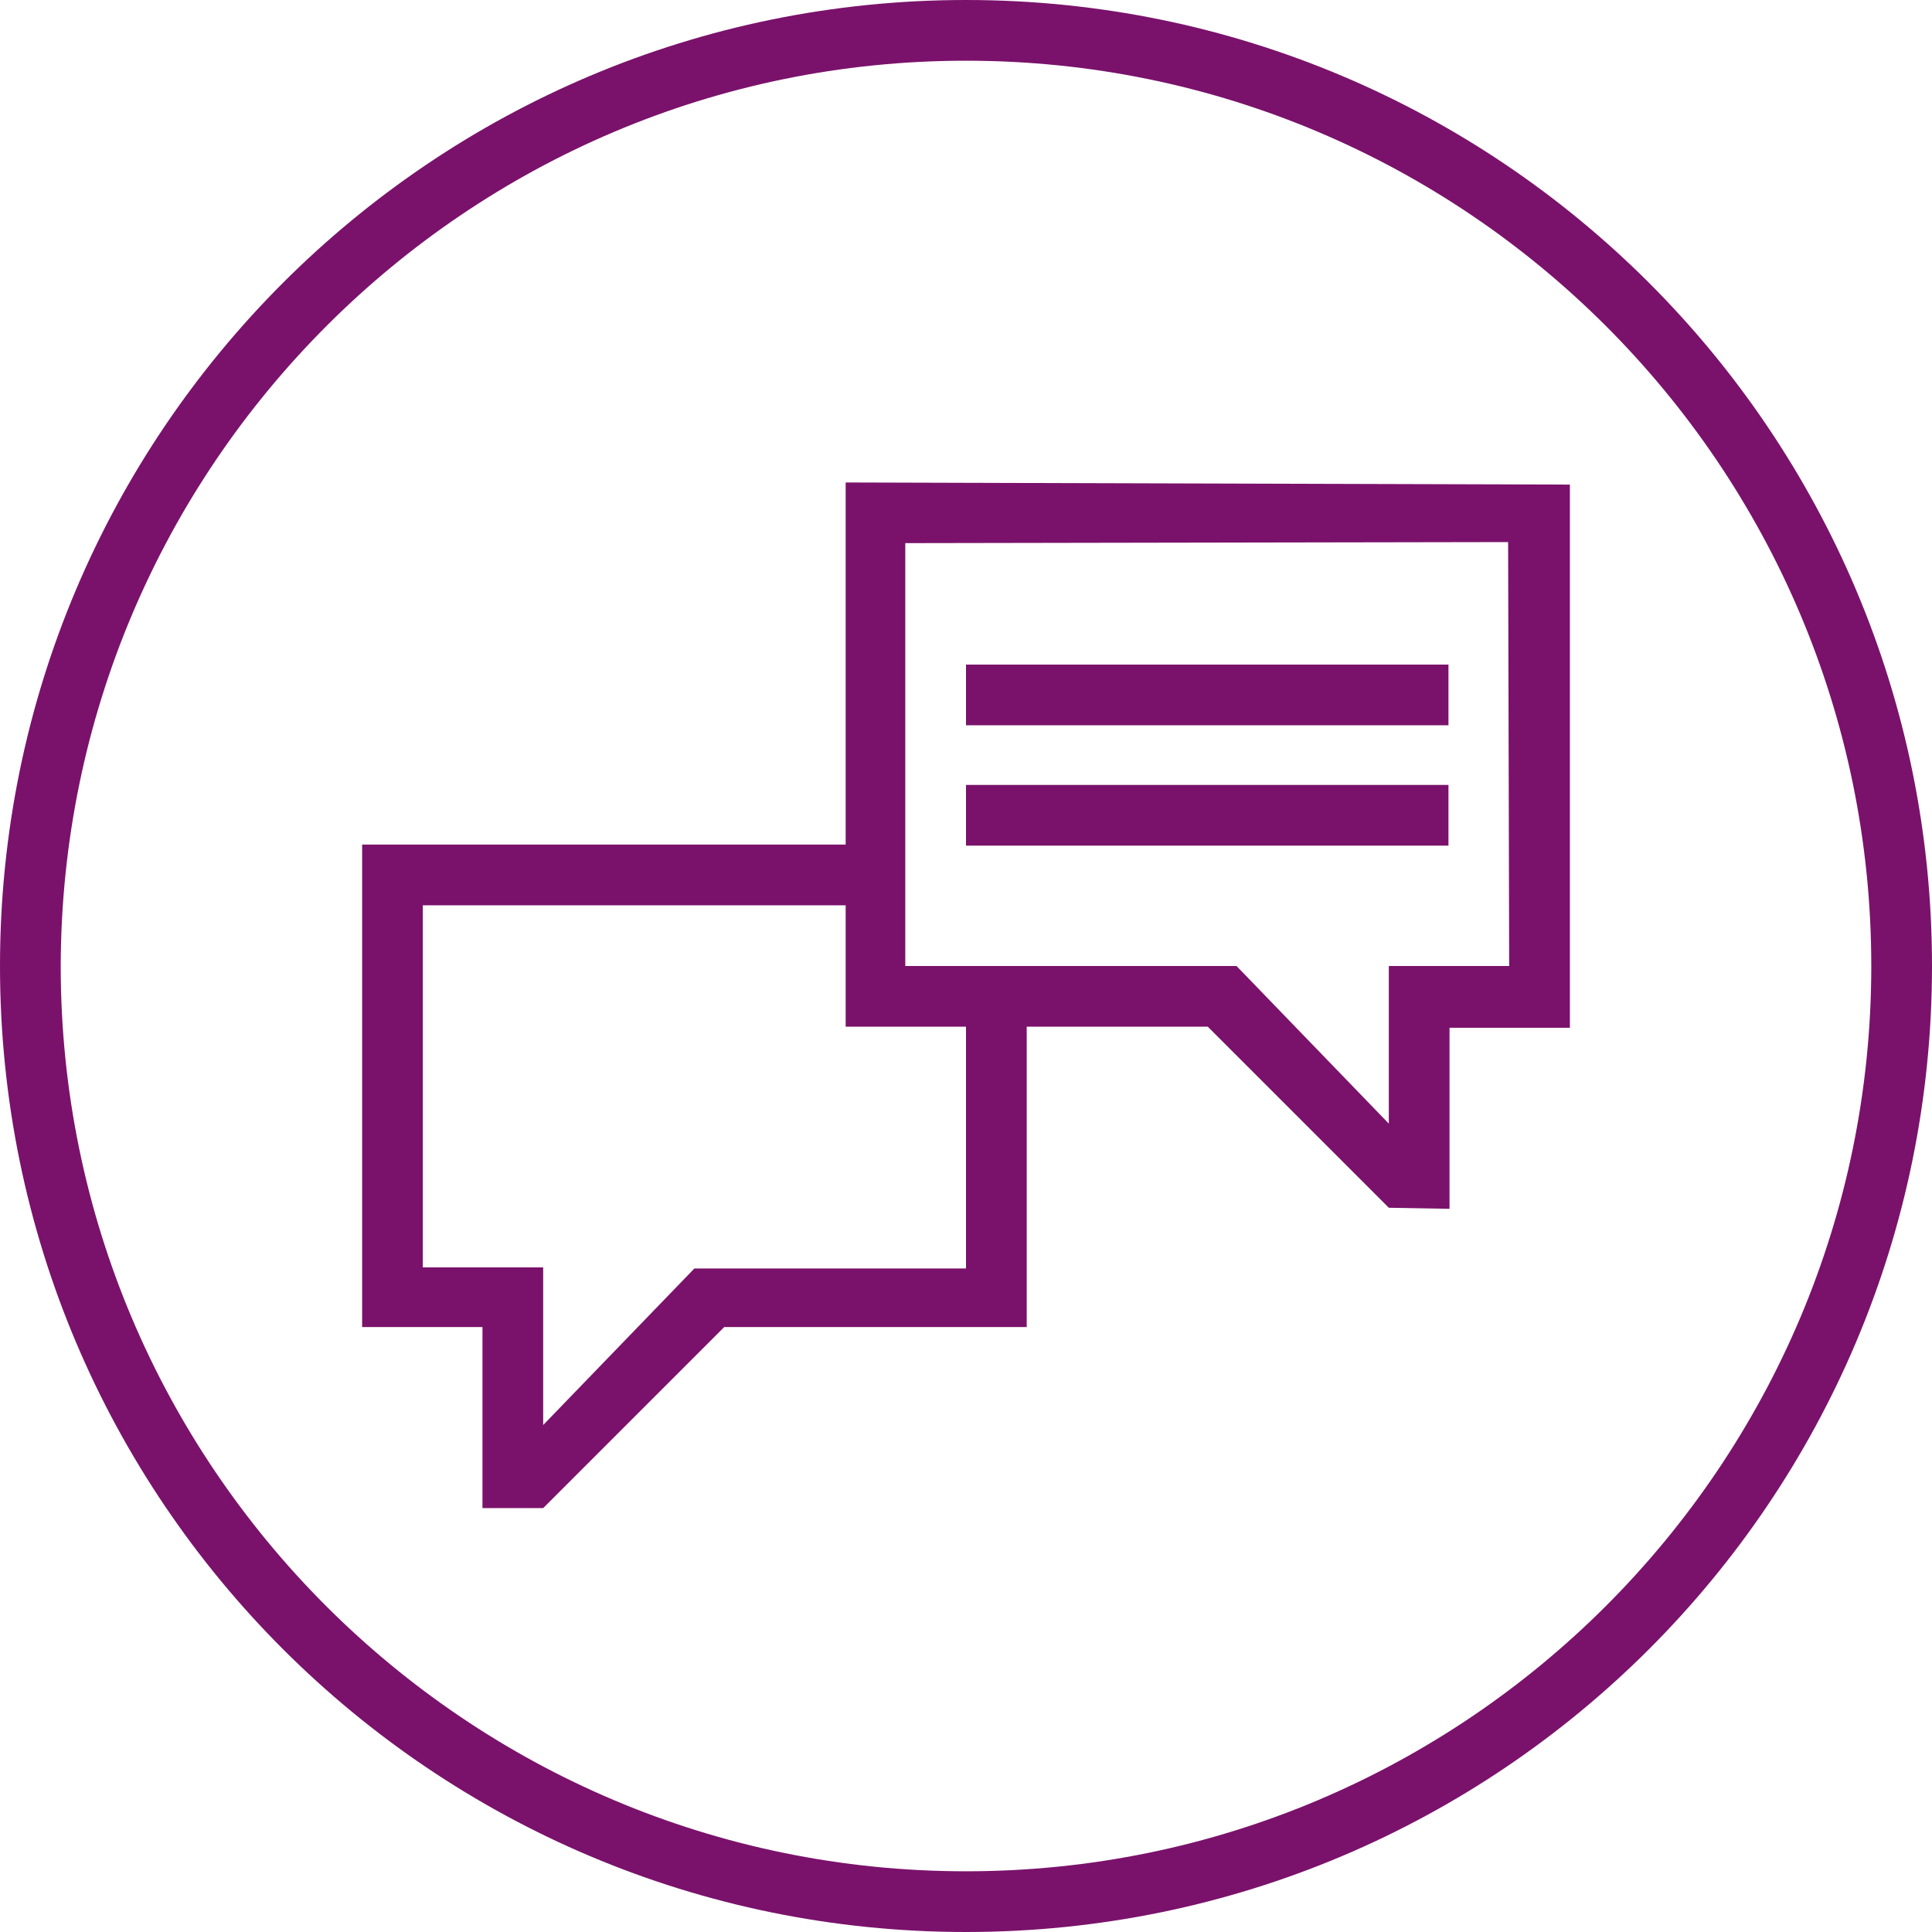 <svg width="80" height="80" viewBox="0 0 80 80" fill="none" xmlns="http://www.w3.org/2000/svg">
    <g clip-path="url(#7g5i04wh1a)" fill="#7A126B">
        <path d="M40 2.514c20.684 0 37.486 16.802 37.486 37.486 0 20.684-16.802 37.486-37.486 37.486C19.316 77.486 2.514 60.684 2.514 40 2.558 19.316 19.316 2.514 40 2.514zM40 0C17.905 0 0 17.905 0 40s17.905 40 40 40 40-17.905 40-40S62.095 0 40 0z"/>
        <path d="M35.017 19.977v14.995H14.995V54.95h4.983v7.497h2.514l7.497-7.497h12.525V42.513h7.497l7.497 7.498 2.514.044v-7.498h4.984V20.066l-29.99-.088zM40 52.524H28.754l-6.262 6.483V52.48h-4.984V37.486h17.509v5.027H40v10.011zM62.492 40h-4.984v6.527L51.202 40H37.486V22.49l24.962-.044L62.492 40z"/>
        <path d="M59.978 27.519H40v2.513h19.978V27.52zM59.978 32.502H40v2.514h19.978v-2.514z"/>
    </g>
    <defs>
        <clipPath id="7g5i04wh1a">
            <path fill="#fff" d="M0 0h80v80H0z"/>
        </clipPath>
    </defs>
</svg>
